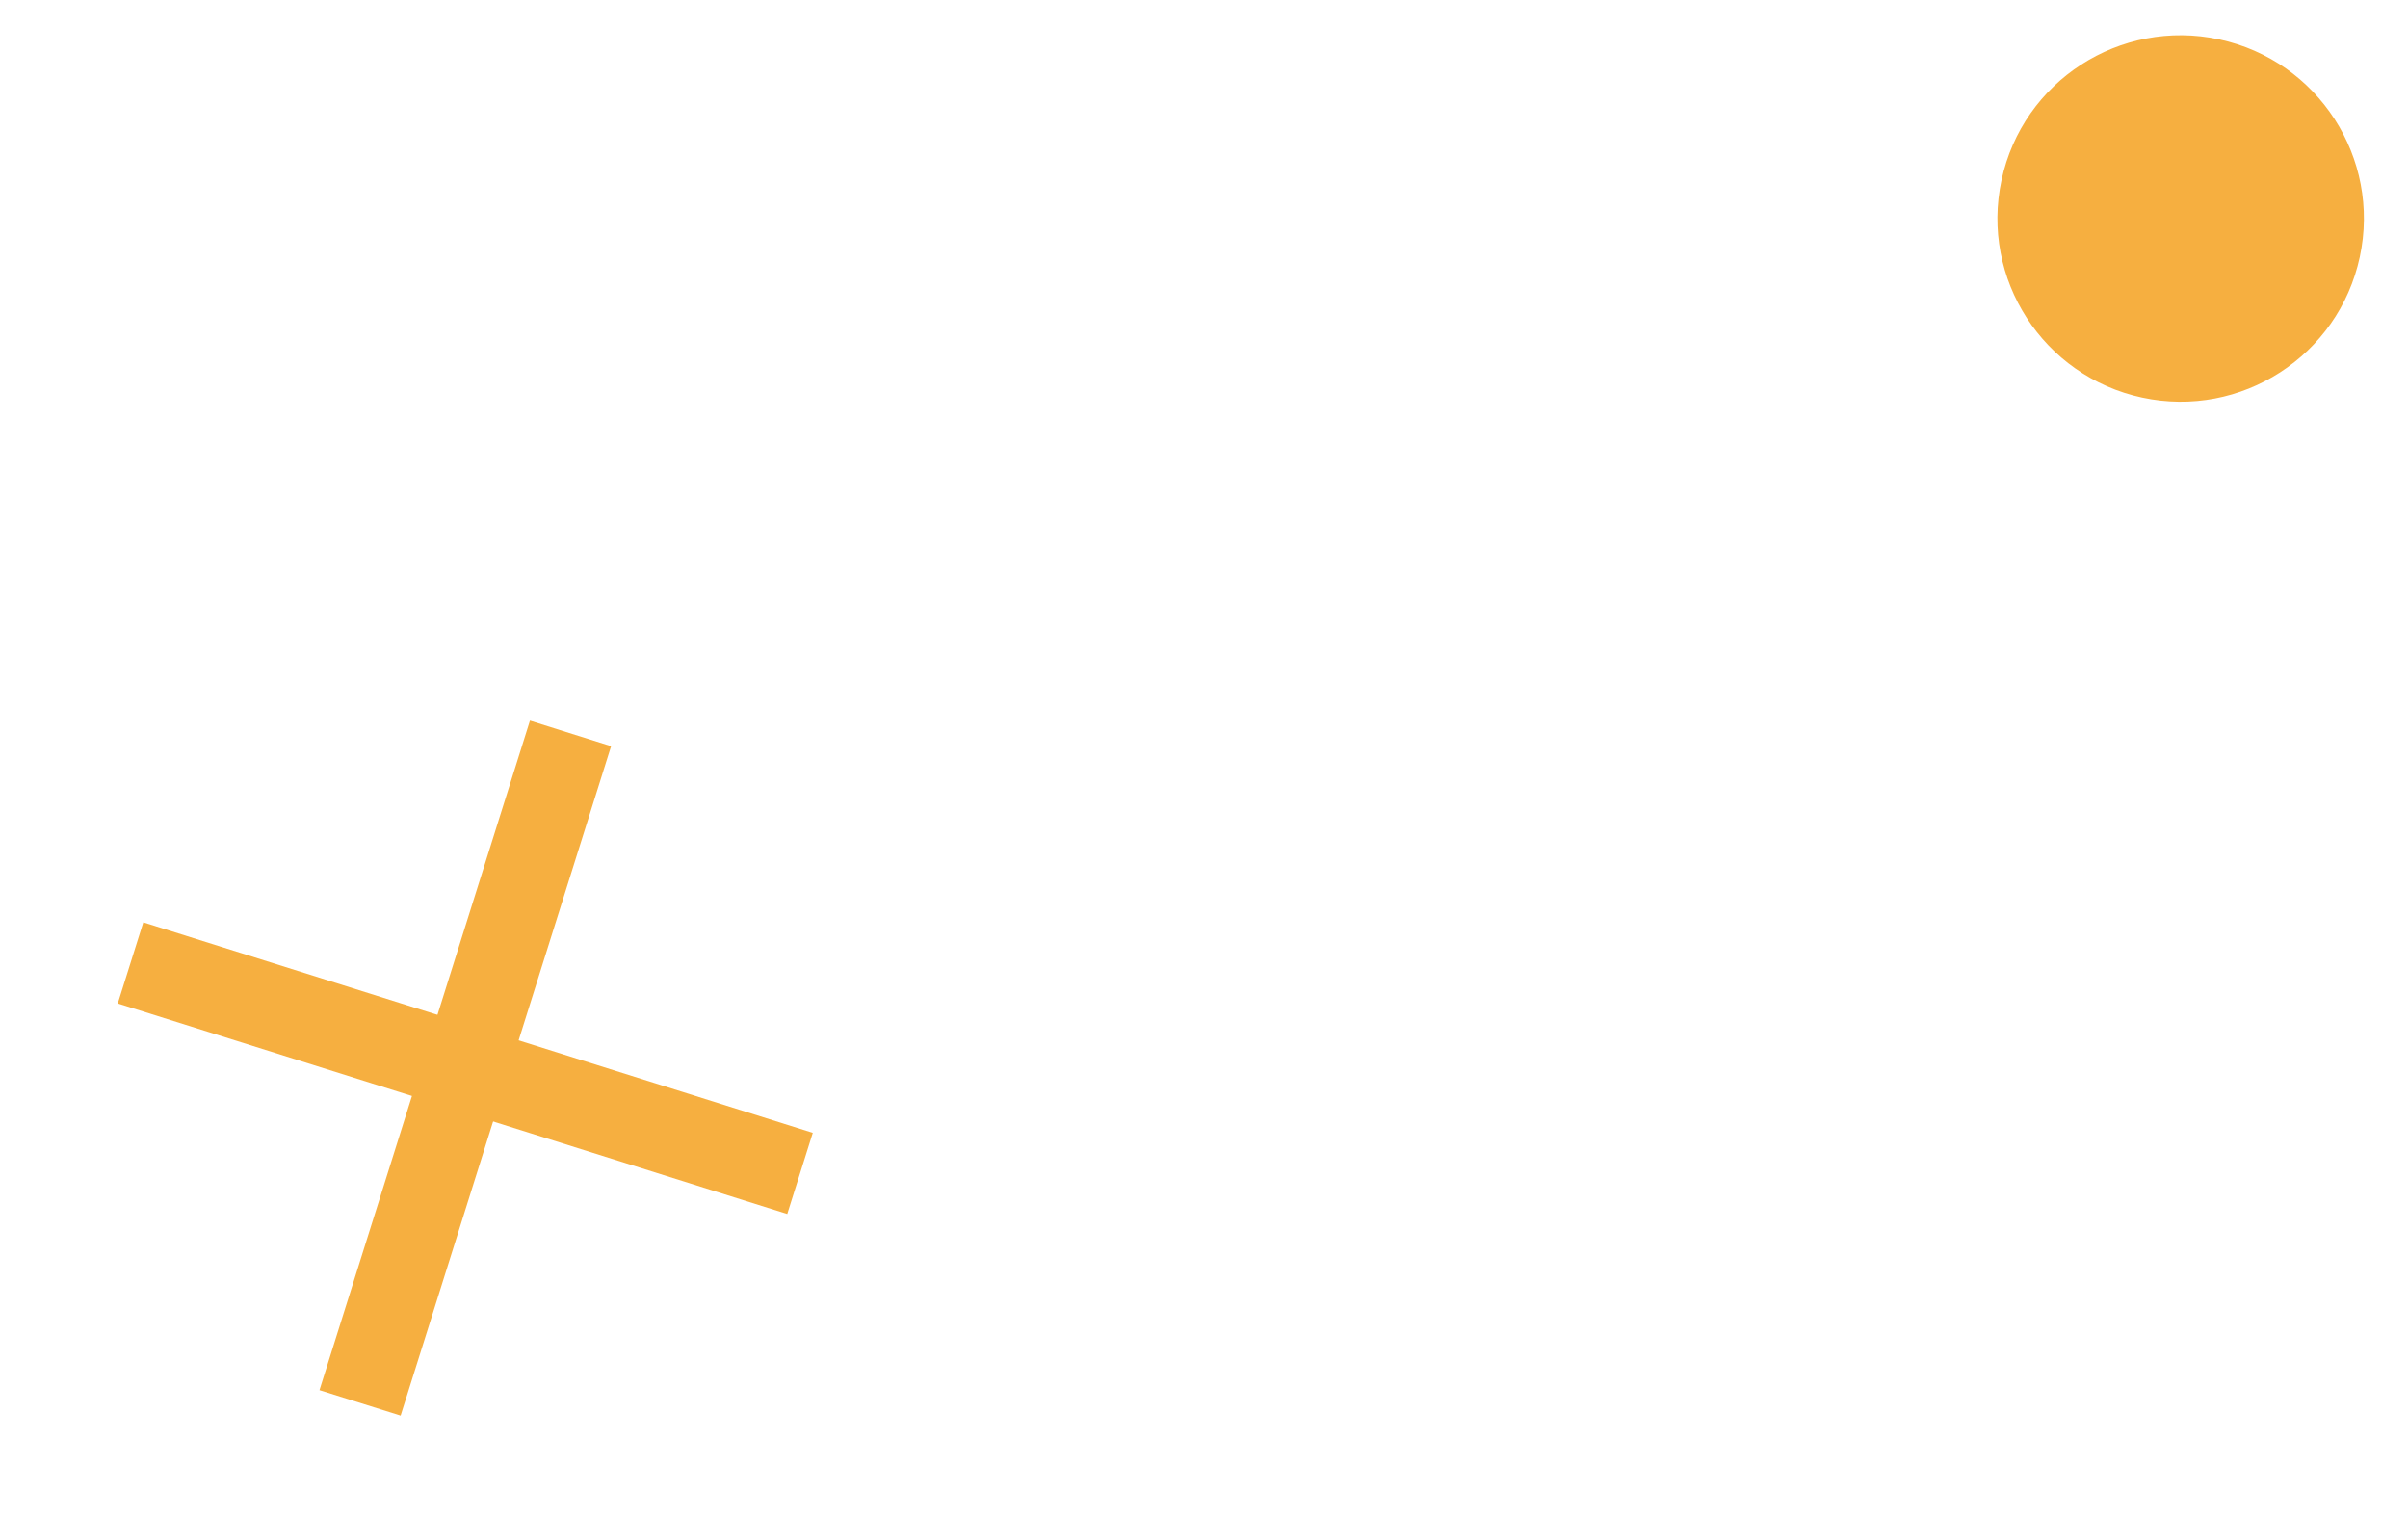 <svg width="92" height="58" viewBox="0 0 92 58" fill="none" xmlns="http://www.w3.org/2000/svg">
<path d="M81.844 15.191C85.624 16.003 89.346 13.598 90.158 9.818C90.97 6.038 88.564 2.316 84.785 1.504C81.005 0.692 77.283 3.097 76.471 6.877C75.658 10.657 78.064 14.379 81.844 15.191Z" fill="#F6AF40"/>
<path d="M23.348 28.508L20.247 27.533L12.206 53.112L15.306 54.086L23.348 28.508Z" fill="#F6AF40"/>
<path d="M30.078 46.381L31.053 43.281L5.475 35.239L4.5 38.339L30.078 46.381Z" fill="#F6AF40"/>
</svg>
